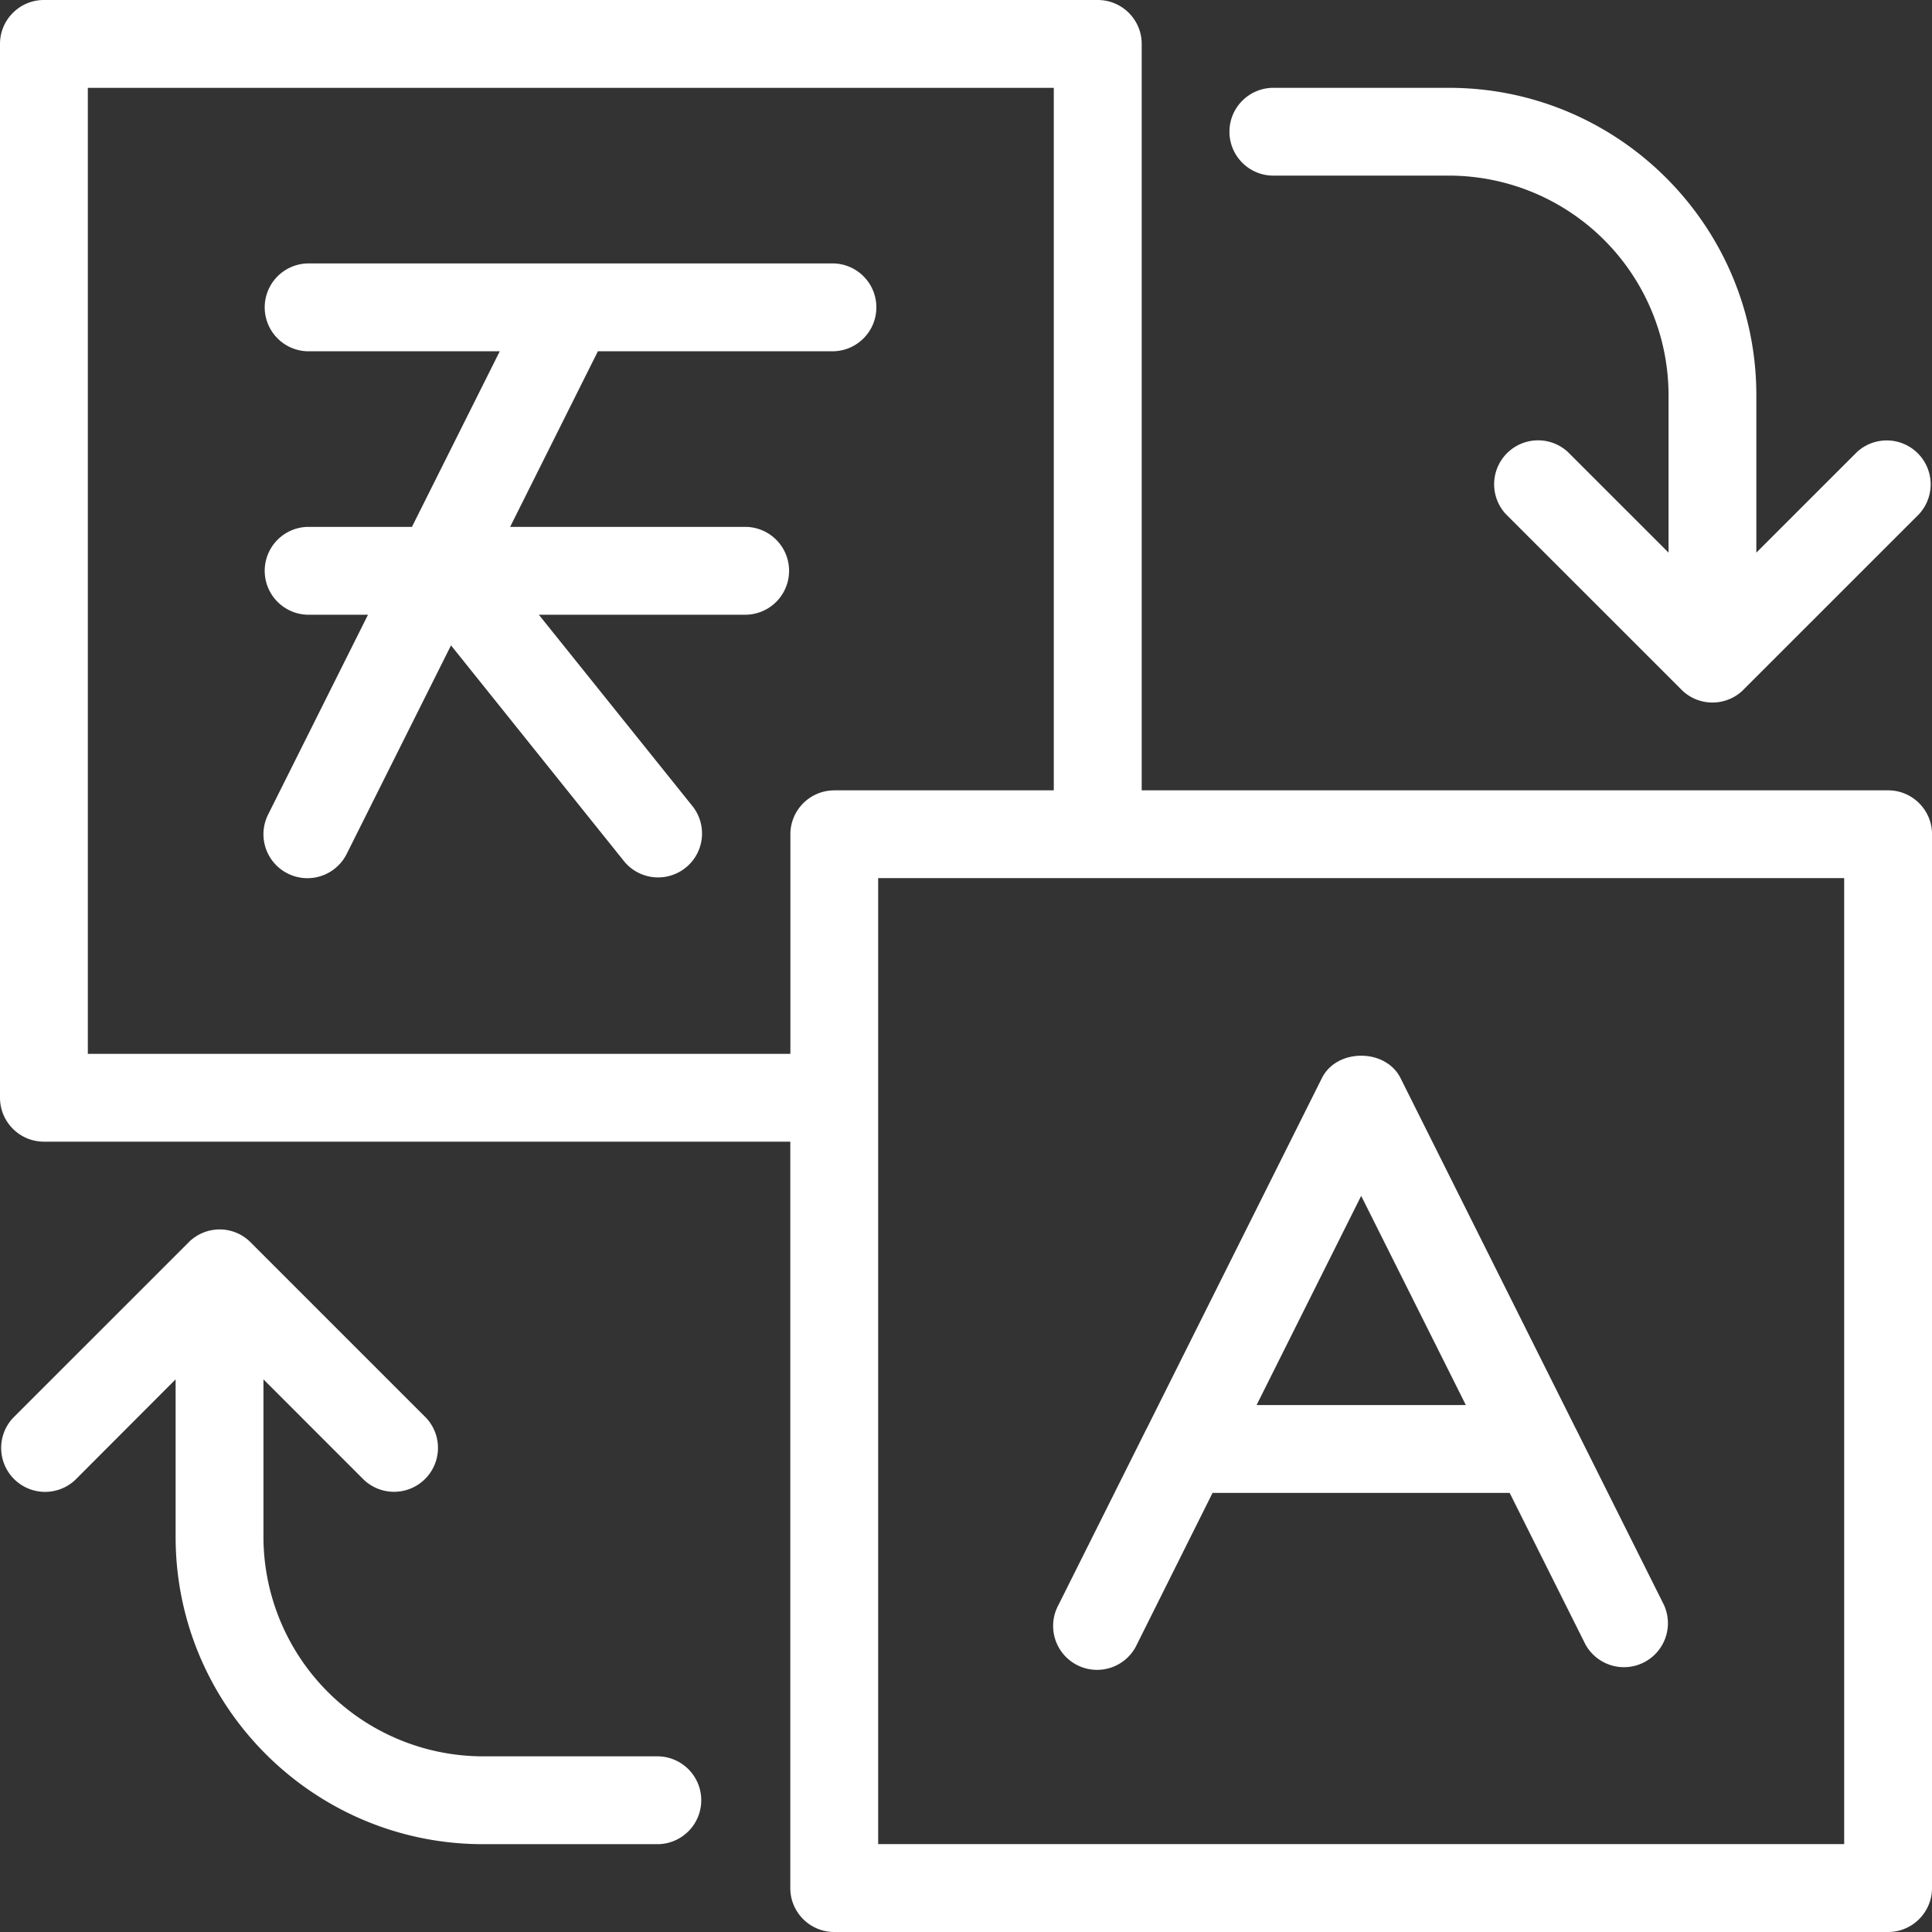 <svg width="50" height="50" fill="none" xmlns="http://www.w3.org/2000/svg">
    <rect width="100%" height="100%" fill="#333333" stroke="none"/>
    <path d="M31.818 3.409c0-.627.51-1.136 1.137-1.136H37.5c4.386 0 7.954 3.568 7.954 7.954v4.075l2.605-2.604a1.137 1.137 0 0 1 1.607 1.606l-4.571 4.57c-.002 0-.002 0-.002.003a1.14 1.14 0 0 1-.74.304h-.069a1.135 1.135 0 0 1-.743-.307l-4.573-4.572a1.137 1.137 0 0 1 1.606-1.607l2.608 2.607v-4.075A5.688 5.688 0 0 0 37.5 4.545h-4.546c-.627 0-1.136-.509-1.136-1.136ZM17.045 45.454h-4.546a5.69 5.69 0 0 1-5.681-5.681v-4.075l2.604 2.604a1.137 1.137 0 0 0 1.607-1.607l-4.57-4.57c-.005 0-.005 0-.003-.003a1.13 1.13 0 0 0-.74-.304H5.65c-.141.005-.275.034-.398.086-.125.05-.24.126-.343.22-.002.003 0 .003-.002.003l-4.571 4.57a1.137 1.137 0 0 0 1.607 1.607l2.602-2.607v4.076c0 4.386 3.568 7.954 7.955 7.954h4.545a1.137 1.137 0 0 0 0-2.273Zm4.546-38.636H7.954a1.137 1.137 0 0 0 0 2.273h4.98l-2.273 4.545H7.954a1.137 1.137 0 0 0 0 2.273h1.57L6.939 21.08A1.136 1.136 0 0 0 8.972 22.1l2.7-5.398 4.489 5.6a1.137 1.137 0 0 0 1.773-1.423l-3.989-4.97h5.373a1.137 1.137 0 0 0 0-2.273h-6.116l2.272-4.546h6.117a1.137 1.137 0 0 0 0-2.272ZM50 21.59v27.273C50 49.49 49.49 50 48.864 50H21.59c-.628 0-1.137-.51-1.137-1.136V29.546H1.136C.51 29.546 0 29.036 0 28.409V1.136C0 .51.51 0 1.136 0H28.41c.628 0 1.137.51 1.137 1.136v19.318h19.318c.627 0 1.136.51 1.136 1.137Zm-28.41-1.137h5.682V2.274H2.273v25h18.182v-5.682c0-.628.509-1.137 1.136-1.137Zm26.137 2.273h-25v25h25v-25Zm-20.334 18.81 2.261-4.523c.007-.014.014-.03.023-.043l4.534-9.07c.386-.771 1.648-.771 2.034 0l4.534 9.07c.01.014.016.027.023.043l2.261 4.523a1.138 1.138 0 0 1-2.034 1.018l-1.959-3.918h-7.689l-1.956 3.918a1.137 1.137 0 1 1-2.032-1.018Zm5.127-5.173h5.416l-2.709-5.414-2.707 5.414Z" fill="#fff"/>
</svg>

